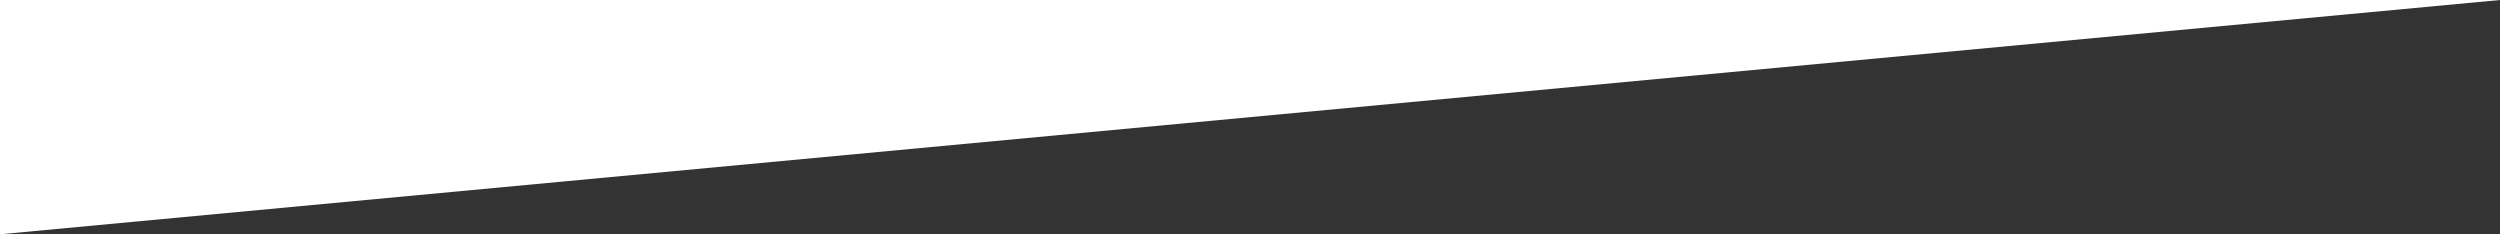 <?xml version="1.0" encoding="utf-8"?>
<!-- Generator: Adobe Illustrator 24.1.2, SVG Export Plug-In . SVG Version: 6.00 Build 0)  -->
<svg version="1.1" id="Ebene_1" xmlns="http://www.w3.org/2000/svg" xmlns:xlink="http://www.w3.org/1999/xlink" x="0px" y="0px"
	 viewBox="0 0 710.7 66.6" style="enable-background:new 0 0 710.7 66.6;" xml:space="preserve" width="710.7" height="66.6" preserveAspectRatio="false">
<rect x="0" y="0" width="710.7" height="66.6" fill="#333333" stroke="none"/>
<style type="text/css">
	.st0{fill:#FFFFFF;}
</style>
<g id="Ebene_2_1_">
	<g id="Ebene_1-2">
		<g id="Gruppe_4473">
			<polygon class="st0" points="0,0 0,66.6 710.7,0 			"/>
		</g>
	</g>
</g>
</svg>
